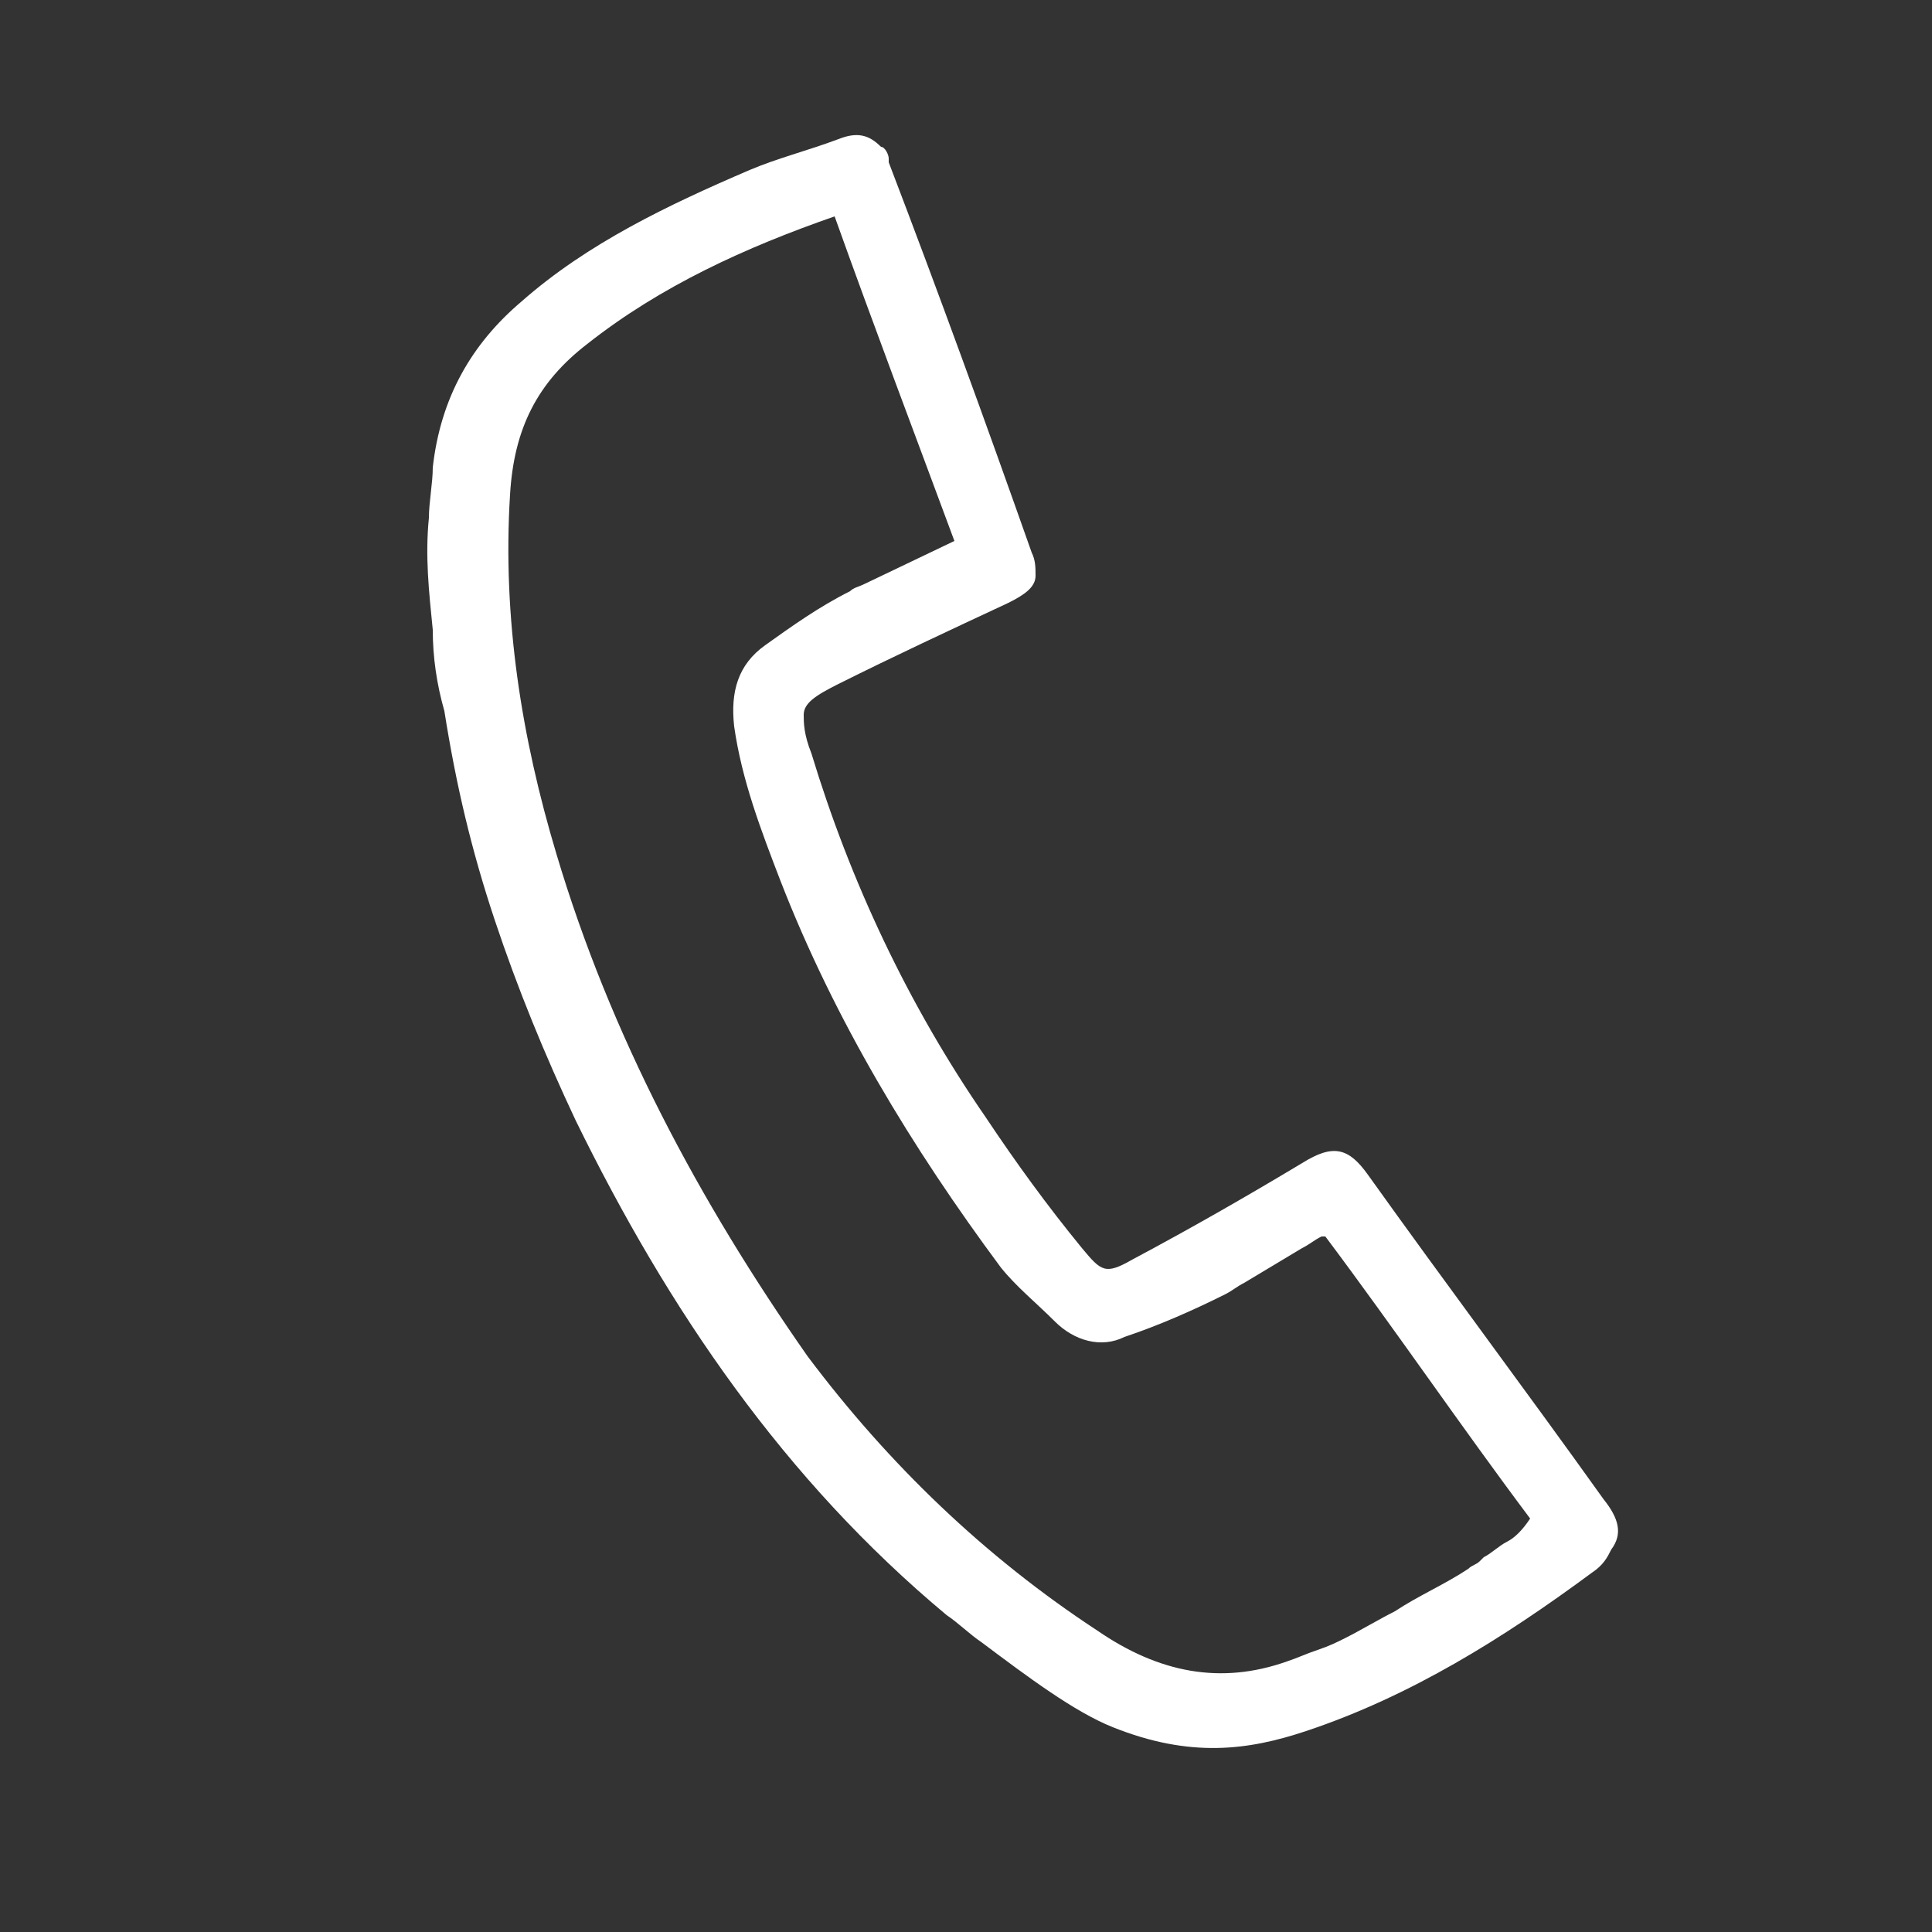 <?xml version="1.0" encoding="utf-8"?>
<!-- Generator: Adobe Illustrator 27.3.1, SVG Export Plug-In . SVG Version: 6.00 Build 0)  -->
<svg version="1.1" id="Layer_1" xmlns="http://www.w3.org/2000/svg" xmlns:xlink="http://www.w3.org/1999/xlink" x="0px" y="0px"
	 viewBox="0 0 50 50" style="enable-background:new 0 0 50 50;" xml:space="preserve">
<rect x="0" y="0" width="50" height="50" fill="#333333" stroke="none"/>
<style type="text/css">
	.st0{fill:#FFFFFF;}
</style>
<path class="st0" d="M41.5,38.8c-2-2.8-4.1-5.6-6.1-8.4c-0.5-0.7-0.9-0.8-1.7-0.3c-1.5,0.9-2.9,1.7-4.4,2.5
	c-0.7,0.4-0.8,0.3-1.3-0.3c-0.9-1.1-1.7-2.2-2.5-3.4c-2-2.9-3.5-6.1-4.5-9.4c-0.2-0.5-0.2-0.8-0.2-1c0-0.3,0.3-0.5,0.9-0.8
	c1.4-0.7,2.9-1.4,4.4-2.1c0.4-0.2,0.7-0.4,0.7-0.7c0-0.2,0-0.4-0.1-0.6c-1.2-3.4-2.4-6.7-3.7-10.1c0,0,0-0.1,0-0.1
	c0-0.1-0.1-0.3-0.2-0.3c-0.3-0.3-0.6-0.4-1.1-0.2c-0.8,0.3-1.6,0.5-2.3,0.8c-2.1,0.9-4.2,1.9-5.9,3.4c-1.3,1.1-2.1,2.5-2.3,4.3
	c0,0.4-0.1,0.9-0.1,1.3c-0.1,1,0,1.9,0.1,2.9c0,0.7,0.1,1.4,0.3,2.1c0.3,1.9,0.7,3.6,1.3,5.4c0.6,1.8,1.3,3.5,2.1,5.2
	c2.4,4.9,5.4,9.3,9.6,12.8c0.3,0.2,0.6,0.5,0.9,0.7c1.2,0.9,2.4,1.8,3.4,2.2c2,0.8,3.5,0.6,5,0.1c2.7-0.9,5.1-2.4,7.4-4.1
	c0.3-0.2,0.4-0.4,0.5-0.6C42,39.7,41.9,39.3,41.5,38.8z M39,39.9c-0.2,0.1-0.4,0.3-0.6,0.4c0,0,0,0,0,0s-0.1,0.1-0.1,0.1
	c-0.1,0.1-0.2,0.1-0.3,0.2c-0.6,0.4-1.3,0.7-1.9,1.1c-0.4,0.2-0.9,0.5-1.3,0.7c-0.2,0.1-0.4,0.2-0.7,0.3c-0.3,0.1-0.5,0.2-0.8,0.3
	c-1.7,0.6-3.3,0.3-4.9-0.8c-2.9-1.9-5.4-4.3-7.5-7.1c-2.8-4-5.1-8.3-6.5-13c-0.9-3-1.4-6.1-1.2-9.3c0.1-1.7,0.7-2.9,2-3.9
	c1.9-1.5,4.1-2.5,6.4-3.3c1,2.8,2.1,5.7,3.1,8.4l-2.3,1.1c-0.2,0.1-0.3,0.1-0.4,0.2c-0.8,0.4-1.5,0.9-2.2,1.4
	c-0.7,0.5-0.9,1.2-0.8,2.1c0.2,1.4,0.7,2.7,1.2,4c1.4,3.6,3.4,6.9,5.7,10c0.4,0.5,0.9,0.9,1.4,1.4c0.5,0.5,1.2,0.7,1.8,0.4
	c0,0,0,0,0,0c0.9-0.3,1.8-0.7,2.6-1.1c0.2-0.1,0.3-0.2,0.5-0.3c0.5-0.3,1-0.6,1.5-0.9c0.2-0.1,0.3-0.2,0.5-0.3l0,0c0,0,0,0,0.1,0
	c1.8,2.4,3.5,4.9,5.3,7.3C39.4,39.6,39.2,39.8,39,39.9z"/>
</svg>

